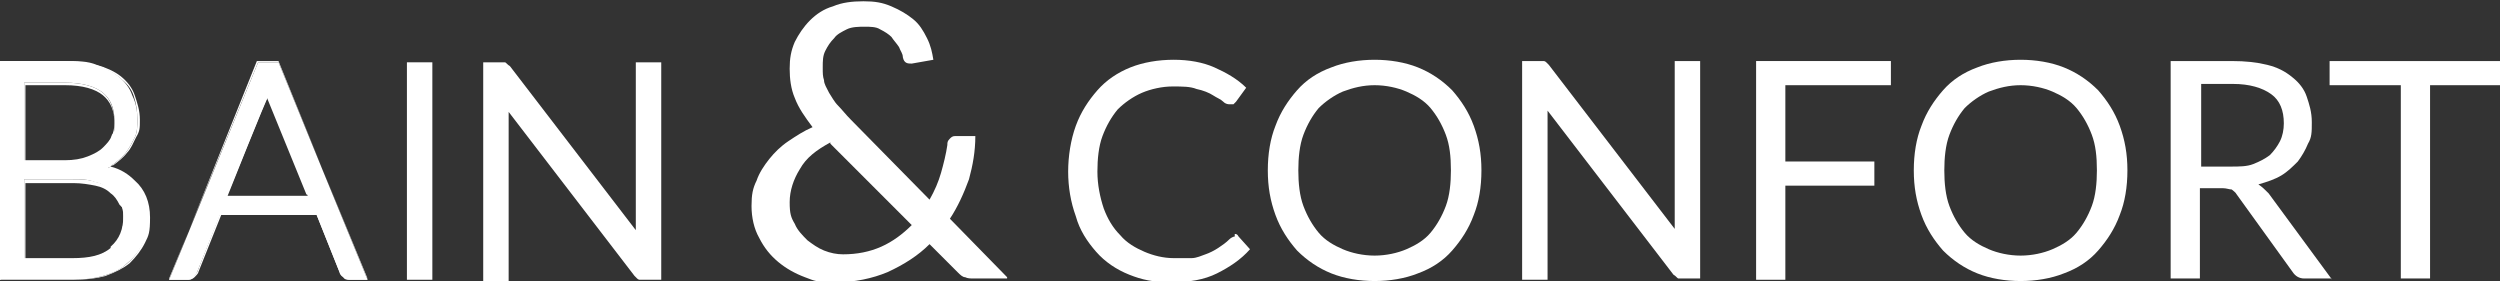<?xml version="1.0" encoding="UTF-8"?><svg id="Calque_1" xmlns="http://www.w3.org/2000/svg" viewBox="0 0 196.6 22.1"><rect x="0" y="0" width="196.6" height="22.1" fill="#333333" stroke="none"/><defs><style>.cls-1{fill:#fff;}</style></defs><rect class="cls-1" x="32" y="4.9" width="2" height="17.1"/><g><path class="cls-1" d="M10.5,14.3c-.5-.5-1.2-.9-2-1.1,.1,0,.2-.1,.3-.2,.4-.3,.8-.6,1.1-1,.3-.4,.5-.8,.7-1.2,.2-.4,.2-.9,.2-1.4,0-.7-.1-1.3-.4-1.9-.2-.6-.6-1.1-1.1-1.5-.5-.4-1.1-.7-1.8-.9-.7-.2-1.6-.3-2.5-.3H0V22H5.7c.9,0,1.7-.1,2.4-.3,.7-.2,1.4-.5,1.9-1,.5-.4,.9-.9,1.2-1.5,.3-.6,.4-1.3,.4-2,0-1.2-.4-2.2-1.1-2.9ZM1.9,6.5h3.2c1.4,0,2.4,.3,3,.8,.6,.5,.9,1.2,.9,2.2s0,.8-.2,1.1c-.1,.4-.4,.7-.7,1-.3,.3-.7,.5-1.2,.7-.5,.2-1.1,.3-1.8,.3H1.9V6.5Zm6.8,13c-.7,.6-1.7,.8-3,.8H1.9v-6.2h3.8c.7,0,1.2,0,1.7,.2,.5,.1,.9,.3,1.2,.6,.3,.3,.6,.6,.8,.9,.2,.4,.3,.8,.3,1.2,0,1-.3,1.8-1,2.4Z"/><path class="cls-1" d="M5.7,22H0V4.8H5.1c1,0,1.8,0,2.5,.3,.7,.2,1.4,.5,1.9,.9,.5,.4,.9,.9,1.1,1.5,.2,.6,.4,1.2,.4,1.9s0,.9-.3,1.4c-.2,.4-.4,.9-.7,1.2-.3,.4-.7,.7-1.1,1,0,0-.2,0-.2,.1,.8,.2,1.4,.6,1.9,1.1h0c.8,.7,1.2,1.7,1.2,2.9s-.1,1.4-.4,2c-.3,.6-.7,1.1-1.2,1.6-.5,.4-1.1,.7-1.9,1-.7,.2-1.5,.3-2.5,.3Zm-5.6,0H5.7c.9,0,1.7-.1,2.4-.3,.7-.2,1.3-.5,1.8-.9,.5-.4,.9-.9,1.2-1.5,.3-.6,.4-1.3,.4-2,0-1.2-.4-2.1-1.1-2.9h0c-.5-.5-1.2-.9-1.9-1.1h0c.1-.2,.2-.2,.3-.3,.4-.3,.8-.6,1.1-1,.3-.4,.5-.8,.7-1.2,.2-.4,.2-.9,.2-1.4,0-.7-.1-1.3-.3-1.9-.2-.6-.6-1-1.1-1.4-.5-.4-1.1-.7-1.8-.9-.7-.2-1.6-.3-2.5-.3H0V21.9Zm5.6-1.6H1.9v-6.3h3.8c.7,0,1.2,0,1.8,.2,.5,.1,.9,.3,1.3,.6,.3,.3,.6,.6,.8,.9s.3,.8,.3,1.3c0,1-.3,1.8-1,2.4-.7,.6-1.7,.9-3.1,.9Zm-3.7,0h3.7c1.3,0,2.3-.3,3-.8h0c.6-.5,1-1.3,1-2.3s0-.9-.3-1.2c-.2-.4-.4-.7-.7-.9-.3-.3-.7-.5-1.2-.6-.5-.1-1.1-.2-1.7-.2H2v6.1Zm3.1-7.7H1.9V6.5h3.2c1.4,0,2.4,.3,3,.8,.6,.5,.9,1.3,.9,2.3s0,.8-.2,1.1c-.1,.4-.4,.7-.7,1-.3,.3-.7,.5-1.2,.7-.5,.2-1.1,.3-1.8,.3Zm-3.1,0h3.1c.7,0,1.3,0,1.8-.3,.5-.2,.9-.4,1.2-.7,.3-.3,.5-.6,.7-.9,.1-.4,.2-.7,.2-1.1,0-1-.3-1.7-.9-2.2-.6-.5-1.6-.8-3-.8H2v5.9Z"/></g><g><path class="cls-1" d="M21.9,4.9h-1.6l-7,17.1h1.4c.2,0,.4,0,.5-.2,.1-.1,.2-.2,.3-.4l1.8-4.5h7.6l1.8,4.5c0,.1,.1,.3,.3,.4,.1,.1,.3,.2,.5,.2h1.4L21.9,4.9Zm-4,10.5s3.1-7.8,3.2-7.8h0l3.1,7.8h-6.3Z"/><path class="cls-1" d="M29,22h-1.5c-.2,0-.4,0-.5-.2-.1-.1-.2-.2-.3-.4l-1.8-4.5h-7.5l-1.8,4.5c0,.1-.2,.3-.3,.4-.1,.1-.3,.2-.5,.2h-1.5L20.2,4.8h1.7l7,17.2Zm-11.7-5.2h7.7l1.8,4.6c0,.1,.1,.3,.2,.3,.1,.1,.3,.2,.5,.2h1.4L21.9,4.9h-1.6l-7,17h1.4c.2,0,.3,0,.5-.2,.1,0,.2-.2,.3-.3l1.8-4.6Zm7-1.5h-6.4c.1-.4,3.1-7.9,3.2-7.9v0l3.3,7.9Zm-6.3,0h6.1l-3.1-7.6c-.4,.9-2.8,6.9-3.1,7.6Z"/></g><path class="cls-1" d="M79.2,21.9h-2.6c-.3,0-.5,0-.7-.1-.2,0-.4-.2-.6-.4l-2.2-2.2c-.9,.9-2,1.6-3.3,2.2-1.2,.5-2.6,.8-4.1,.8s-1.6-.1-2.4-.4c-.8-.3-1.5-.7-2.1-1.2-.6-.5-1.1-1.1-1.5-1.9-.4-.7-.6-1.6-.6-2.5s.1-1.4,.4-2c.2-.6,.6-1.2,1-1.7,.4-.5,.9-1,1.5-1.4,.6-.4,1.2-.8,1.9-1.1-.6-.8-1.1-1.5-1.4-2.3-.3-.7-.4-1.5-.4-2.3s.1-1.4,.4-2.1c.3-.6,.7-1.2,1.2-1.7,.5-.5,1.1-.9,1.8-1.1,.7-.3,1.5-.4,2.4-.4s1.5,.1,2.2,.4c.7,.3,1.2,.6,1.7,1,.5,.4,.8,.9,1.1,1.5,.3,.6,.4,1.1,.5,1.7l-1.7,.3c-.3,0-.6,0-.7-.5,0-.3-.2-.5-.3-.8-.2-.3-.4-.5-.6-.8-.2-.2-.5-.4-.9-.6-.3-.2-.8-.2-1.2-.2s-1,0-1.4,.2c-.4,.2-.8,.4-1,.7-.3,.3-.5,.6-.7,1-.2,.4-.2,.8-.2,1.3s0,.7,.1,1c0,.3,.2,.6,.4,1,.2,.3,.4,.7,.7,1,.3,.3,.6,.7,1,1.1l6.2,6.3c.4-.7,.7-1.4,.9-2.1,.2-.7,.4-1.5,.5-2.2,0-.2,0-.3,.2-.5,.1-.1,.2-.2,.4-.2h1.6c0,1.2-.2,2.3-.5,3.4-.4,1.1-.9,2.2-1.5,3.1l4.5,4.6Zm-13.9-10.7c-1.1,.6-1.9,1.2-2.4,2.1-.5,.8-.8,1.7-.8,2.6s.1,1.2,.4,1.7c.2,.5,.6,.9,1,1.3,.4,.3,.8,.6,1.3,.8,.5,.2,1,.3,1.5,.3,1.1,0,2.1-.2,3-.6,.9-.4,1.7-1,2.4-1.7l-6.4-6.4Z"/><path class="cls-1" d="M97.1,18.4c.1,0,.2,0,.3,.2l.9,1c-.7,.8-1.6,1.4-2.6,1.9-1,.5-2.2,.7-3.6,.7s-2.3-.2-3.3-.6c-1-.4-1.9-1-2.6-1.8-.7-.8-1.3-1.7-1.6-2.8-.4-1.1-.6-2.3-.6-3.5s.2-2.5,.6-3.6,1-2,1.7-2.8c.7-.8,1.6-1.4,2.6-1.8,1-.4,2.2-.6,3.4-.6s2.3,.2,3.2,.6c.9,.4,1.8,.9,2.5,1.6l-.8,1.1c0,0-.1,.1-.2,.2,0,0-.2,0-.3,0s-.3,0-.5-.2c-.2-.2-.5-.3-.8-.5-.3-.2-.8-.4-1.3-.5-.5-.2-1.1-.2-1.9-.2s-1.7,.2-2.4,.5c-.7,.3-1.4,.8-1.9,1.3-.5,.6-.9,1.3-1.2,2.1-.3,.8-.4,1.8-.4,2.8s.2,2,.5,2.9c.3,.8,.7,1.5,1.3,2.1,.5,.6,1.2,1,1.9,1.3,.7,.3,1.5,.5,2.3,.5s1,0,1.4,0c.4,0,.8-.2,1.1-.3,.3-.1,.7-.3,1-.5,.3-.2,.6-.4,.9-.7,.1-.1,.3-.2,.4-.2Z"/><path class="cls-1" d="M116.5,13.4c0,1.3-.2,2.5-.6,3.5-.4,1.1-1,2-1.7,2.8-.7,.8-1.6,1.4-2.7,1.8-1,.4-2.2,.6-3.4,.6s-2.4-.2-3.4-.6c-1-.4-1.9-1-2.7-1.8-.7-.8-1.3-1.7-1.7-2.8-.4-1.1-.6-2.2-.6-3.5s.2-2.5,.6-3.5c.4-1.1,1-2,1.7-2.8,.7-.8,1.6-1.4,2.7-1.8,1-.4,2.2-.6,3.4-.6s2.4,.2,3.4,.6c1,.4,1.9,1,2.7,1.8,.7,.8,1.3,1.7,1.7,2.8,.4,1.1,.6,2.2,.6,3.5Zm-2.4,0c0-1.1-.1-2-.4-2.8-.3-.8-.7-1.5-1.2-2.1-.5-.6-1.2-1-1.9-1.3-.7-.3-1.6-.5-2.5-.5s-1.7,.2-2.5,.5c-.7,.3-1.4,.8-1.9,1.3-.5,.6-.9,1.3-1.2,2.1-.3,.8-.4,1.8-.4,2.8s.1,2,.4,2.8c.3,.8,.7,1.5,1.2,2.1,.5,.6,1.2,1,1.9,1.3,.7,.3,1.6,.5,2.5,.5s1.8-.2,2.5-.5c.7-.3,1.4-.7,1.9-1.3,.5-.6,.9-1.3,1.2-2.1,.3-.8,.4-1.8,.4-2.8Z"/><path class="cls-1" d="M133.7,4.8V21.9h-1.2c-.2,0-.3,0-.5,0-.1,0-.2-.2-.4-.3l-9.9-12.9c0,.2,0,.4,0,.6,0,.2,0,.4,0,.5v12.2h-2V4.8h1.2c.1,0,.2,0,.3,0,0,0,.1,0,.2,0,0,0,.1,0,.2,.1,0,0,.1,.1,.2,.2l9.9,12.9c0-.2,0-.4,0-.6,0-.2,0-.4,0-.6V4.8h2Z"/><path class="cls-1" d="M140.4,6.7v6h7v1.9h-7v7.4h-2.3V4.8h10.6v1.9h-8.2Z"/><path class="cls-1" d="M167.3,13.4c0,1.3-.2,2.5-.6,3.5-.4,1.1-1,2-1.7,2.8-.7,.8-1.6,1.4-2.7,1.8-1,.4-2.2,.6-3.4,.6s-2.4-.2-3.4-.6c-1-.4-1.9-1-2.7-1.8-.7-.8-1.3-1.7-1.7-2.8-.4-1.1-.6-2.2-.6-3.5s.2-2.5,.6-3.5c.4-1.1,1-2,1.7-2.8,.7-.8,1.6-1.4,2.7-1.8,1-.4,2.2-.6,3.4-.6s2.4,.2,3.4,.6c1,.4,1.9,1,2.7,1.8,.7,.8,1.3,1.7,1.7,2.8,.4,1.1,.6,2.2,.6,3.5Zm-2.4,0c0-1.1-.1-2-.4-2.8-.3-.8-.7-1.5-1.2-2.1-.5-.6-1.2-1-1.9-1.3-.7-.3-1.6-.5-2.5-.5s-1.7,.2-2.5,.5c-.7,.3-1.4,.8-1.9,1.3-.5,.6-.9,1.3-1.2,2.1-.3,.8-.4,1.8-.4,2.8s.1,2,.4,2.8c.3,.8,.7,1.5,1.2,2.1,.5,.6,1.2,1,1.9,1.3,.7,.3,1.6,.5,2.5,.5s1.8-.2,2.5-.5c.7-.3,1.4-.7,1.9-1.3,.5-.6,.9-1.3,1.2-2.1,.3-.8,.4-1.8,.4-2.8Z"/><path class="cls-1" d="M183.3,21.9h-2.1c-.4,0-.7-.2-.9-.5l-4.4-6.1c-.1-.2-.3-.3-.4-.4-.2,0-.4-.1-.7-.1h-1.8v7.1h-2.3V4.8h4.8c1.1,0,2,.1,2.8,.3,.8,.2,1.4,.5,2,1,.5,.4,.9,.9,1.1,1.5,.2,.6,.4,1.2,.4,2s0,1.2-.3,1.7c-.2,.5-.5,1-.8,1.4-.4,.4-.8,.8-1.3,1.1-.5,.3-1.1,.5-1.8,.7,.3,.2,.5,.4,.8,.7l5,6.8Zm-7.9-8.8c.7,0,1.3,0,1.8-.2,.5-.2,.9-.4,1.3-.7,.3-.3,.6-.7,.8-1.1,.2-.4,.3-.9,.3-1.4,0-1-.3-1.8-1-2.3-.7-.5-1.7-.8-3-.8h-2.5v6.5h2.4Z"/><path class="cls-1" d="M196.6,6.7h-5.5v15.2h-2.3V6.7h-5.6v-1.9h13.4v1.9Z"/><path class="cls-1" d="M38,22V4.9h1.2c.2,0,.3,0,.5,0,.1,0,.2,.2,.4,.3l9.9,12.9c0-.2,0-.4,0-.6,0-.2,0-.4,0-.5V4.9h2V22h-1.2c-.1,0-.2,0-.3,0,0,0-.1,0-.2,0,0,0-.1,0-.2-.1,0,0-.1-.1-.2-.2l-9.9-12.9c0,.2,0,.4,0,.6,0,.2,0,.4,0,.6v12.1h-2Z"/></svg>